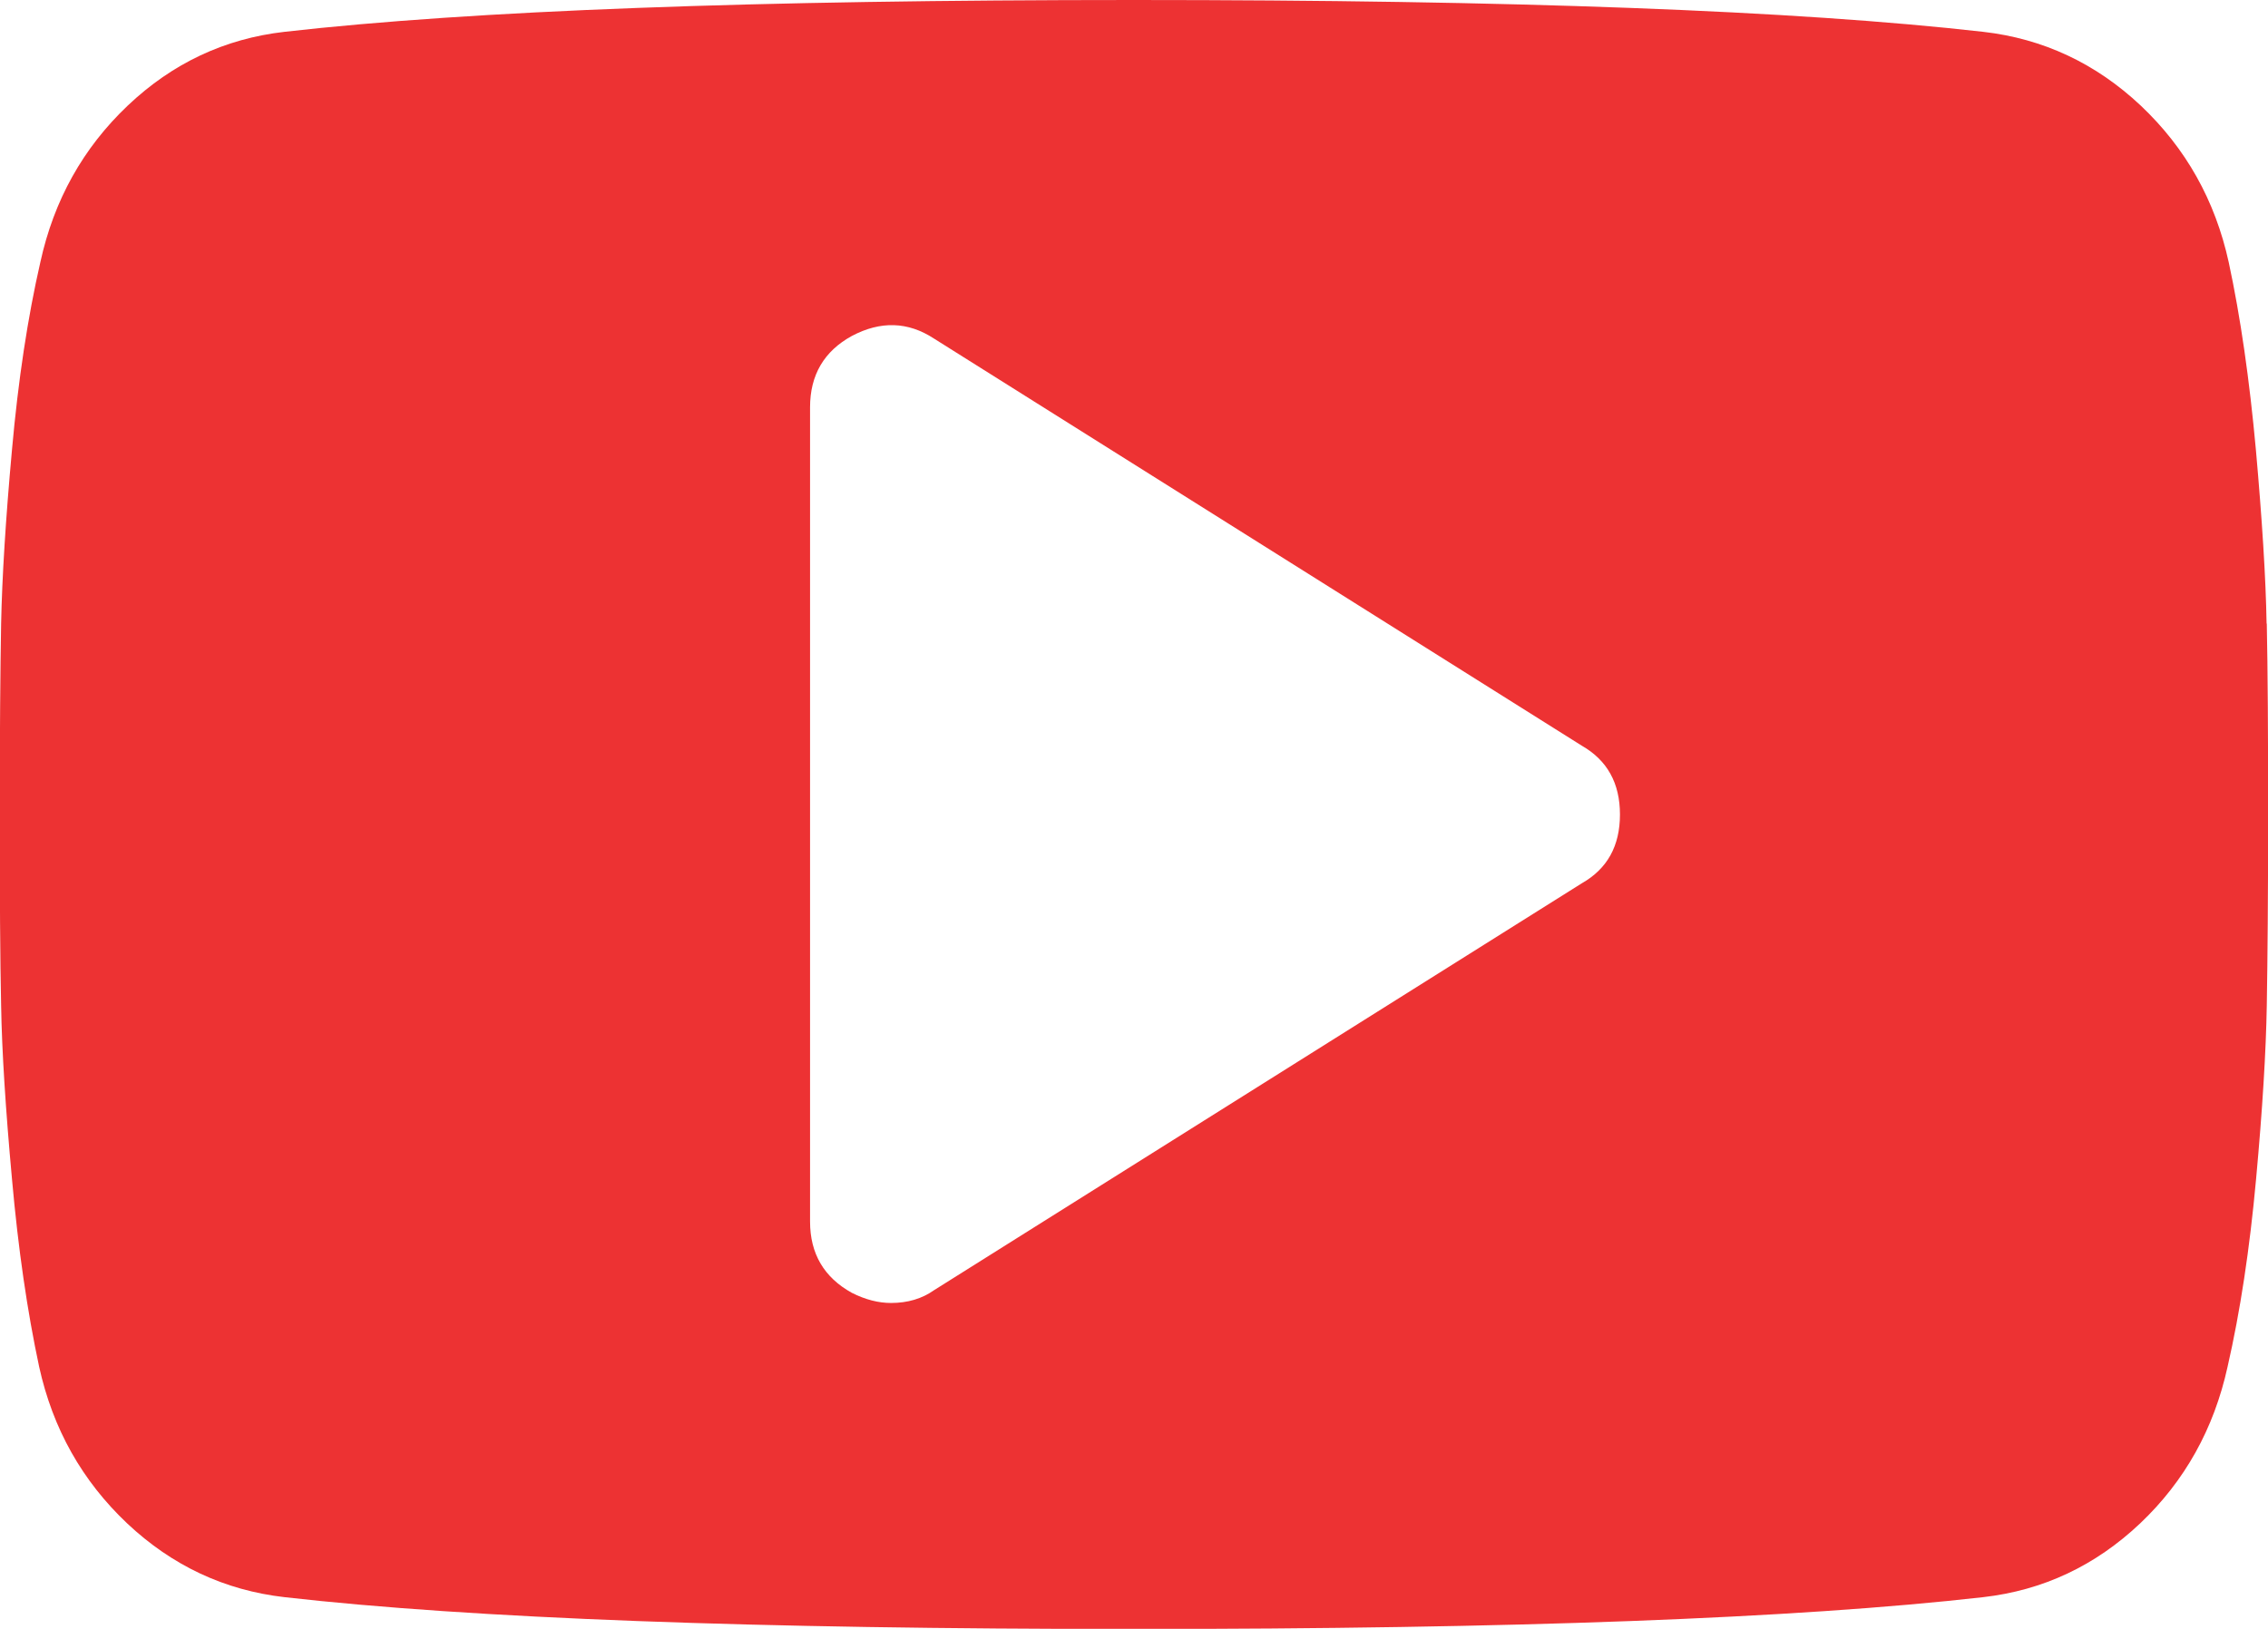 <svg width="71" height="51" viewBox="0 0 71 51" fill="none" xmlns="http://www.w3.org/2000/svg">
<g clip-path="url(#clip0_79_5683)">
<path d="M70.956 19.525C70.931 18.088 70.816 16.279 70.621 14.084C70.421 11.896 70.141 9.933 69.77 8.21C69.345 6.272 68.427 4.64 67.017 3.307C65.606 1.981 63.959 1.21 62.081 0.996C56.215 0.33 47.358 0 35.492 0C23.626 0 14.776 0.33 8.91 0.996C7.031 1.21 5.396 1.981 3.998 3.307C2.6 4.634 1.688 6.266 1.263 8.21C0.868 9.933 0.57 11.896 0.375 14.084C0.175 16.279 0.065 18.088 0.035 19.525C0.01 20.961 -0.008 22.954 -0.008 25.503C-0.008 28.052 0.004 30.045 0.035 31.482C0.059 32.918 0.175 34.727 0.375 36.916C0.57 39.11 0.855 41.066 1.226 42.797C1.652 44.734 2.57 46.366 3.98 47.699C5.39 49.026 7.037 49.796 8.91 50.01C14.776 50.676 23.639 51.006 35.492 51.006C47.346 51.006 56.215 50.676 62.081 50.01C63.959 49.796 65.594 49.026 66.998 47.699C68.397 46.373 69.308 44.734 69.734 42.797C70.129 41.073 70.427 39.11 70.627 36.916C70.828 34.727 70.938 32.912 70.962 31.482C70.986 30.045 71.004 28.052 71.004 25.503C71.004 22.954 70.992 20.961 70.962 19.525H70.956ZM49.522 27.655L29.237 40.4C28.866 40.663 28.416 40.798 27.894 40.798C27.499 40.798 27.091 40.694 26.666 40.48C25.797 39.997 25.359 39.257 25.359 38.248V12.752C25.359 11.743 25.797 10.997 26.666 10.52C27.566 10.043 28.423 10.068 29.237 10.6L49.522 23.351C50.312 23.804 50.713 24.519 50.713 25.503C50.713 26.487 50.318 27.202 49.522 27.655Z" fill="#ED3233"/>
</g>
<defs>
<clipPath id="clip0_79_5683">
<rect width="71" height="51" fill="white"/>
</clipPath>
</defs>
</svg>
